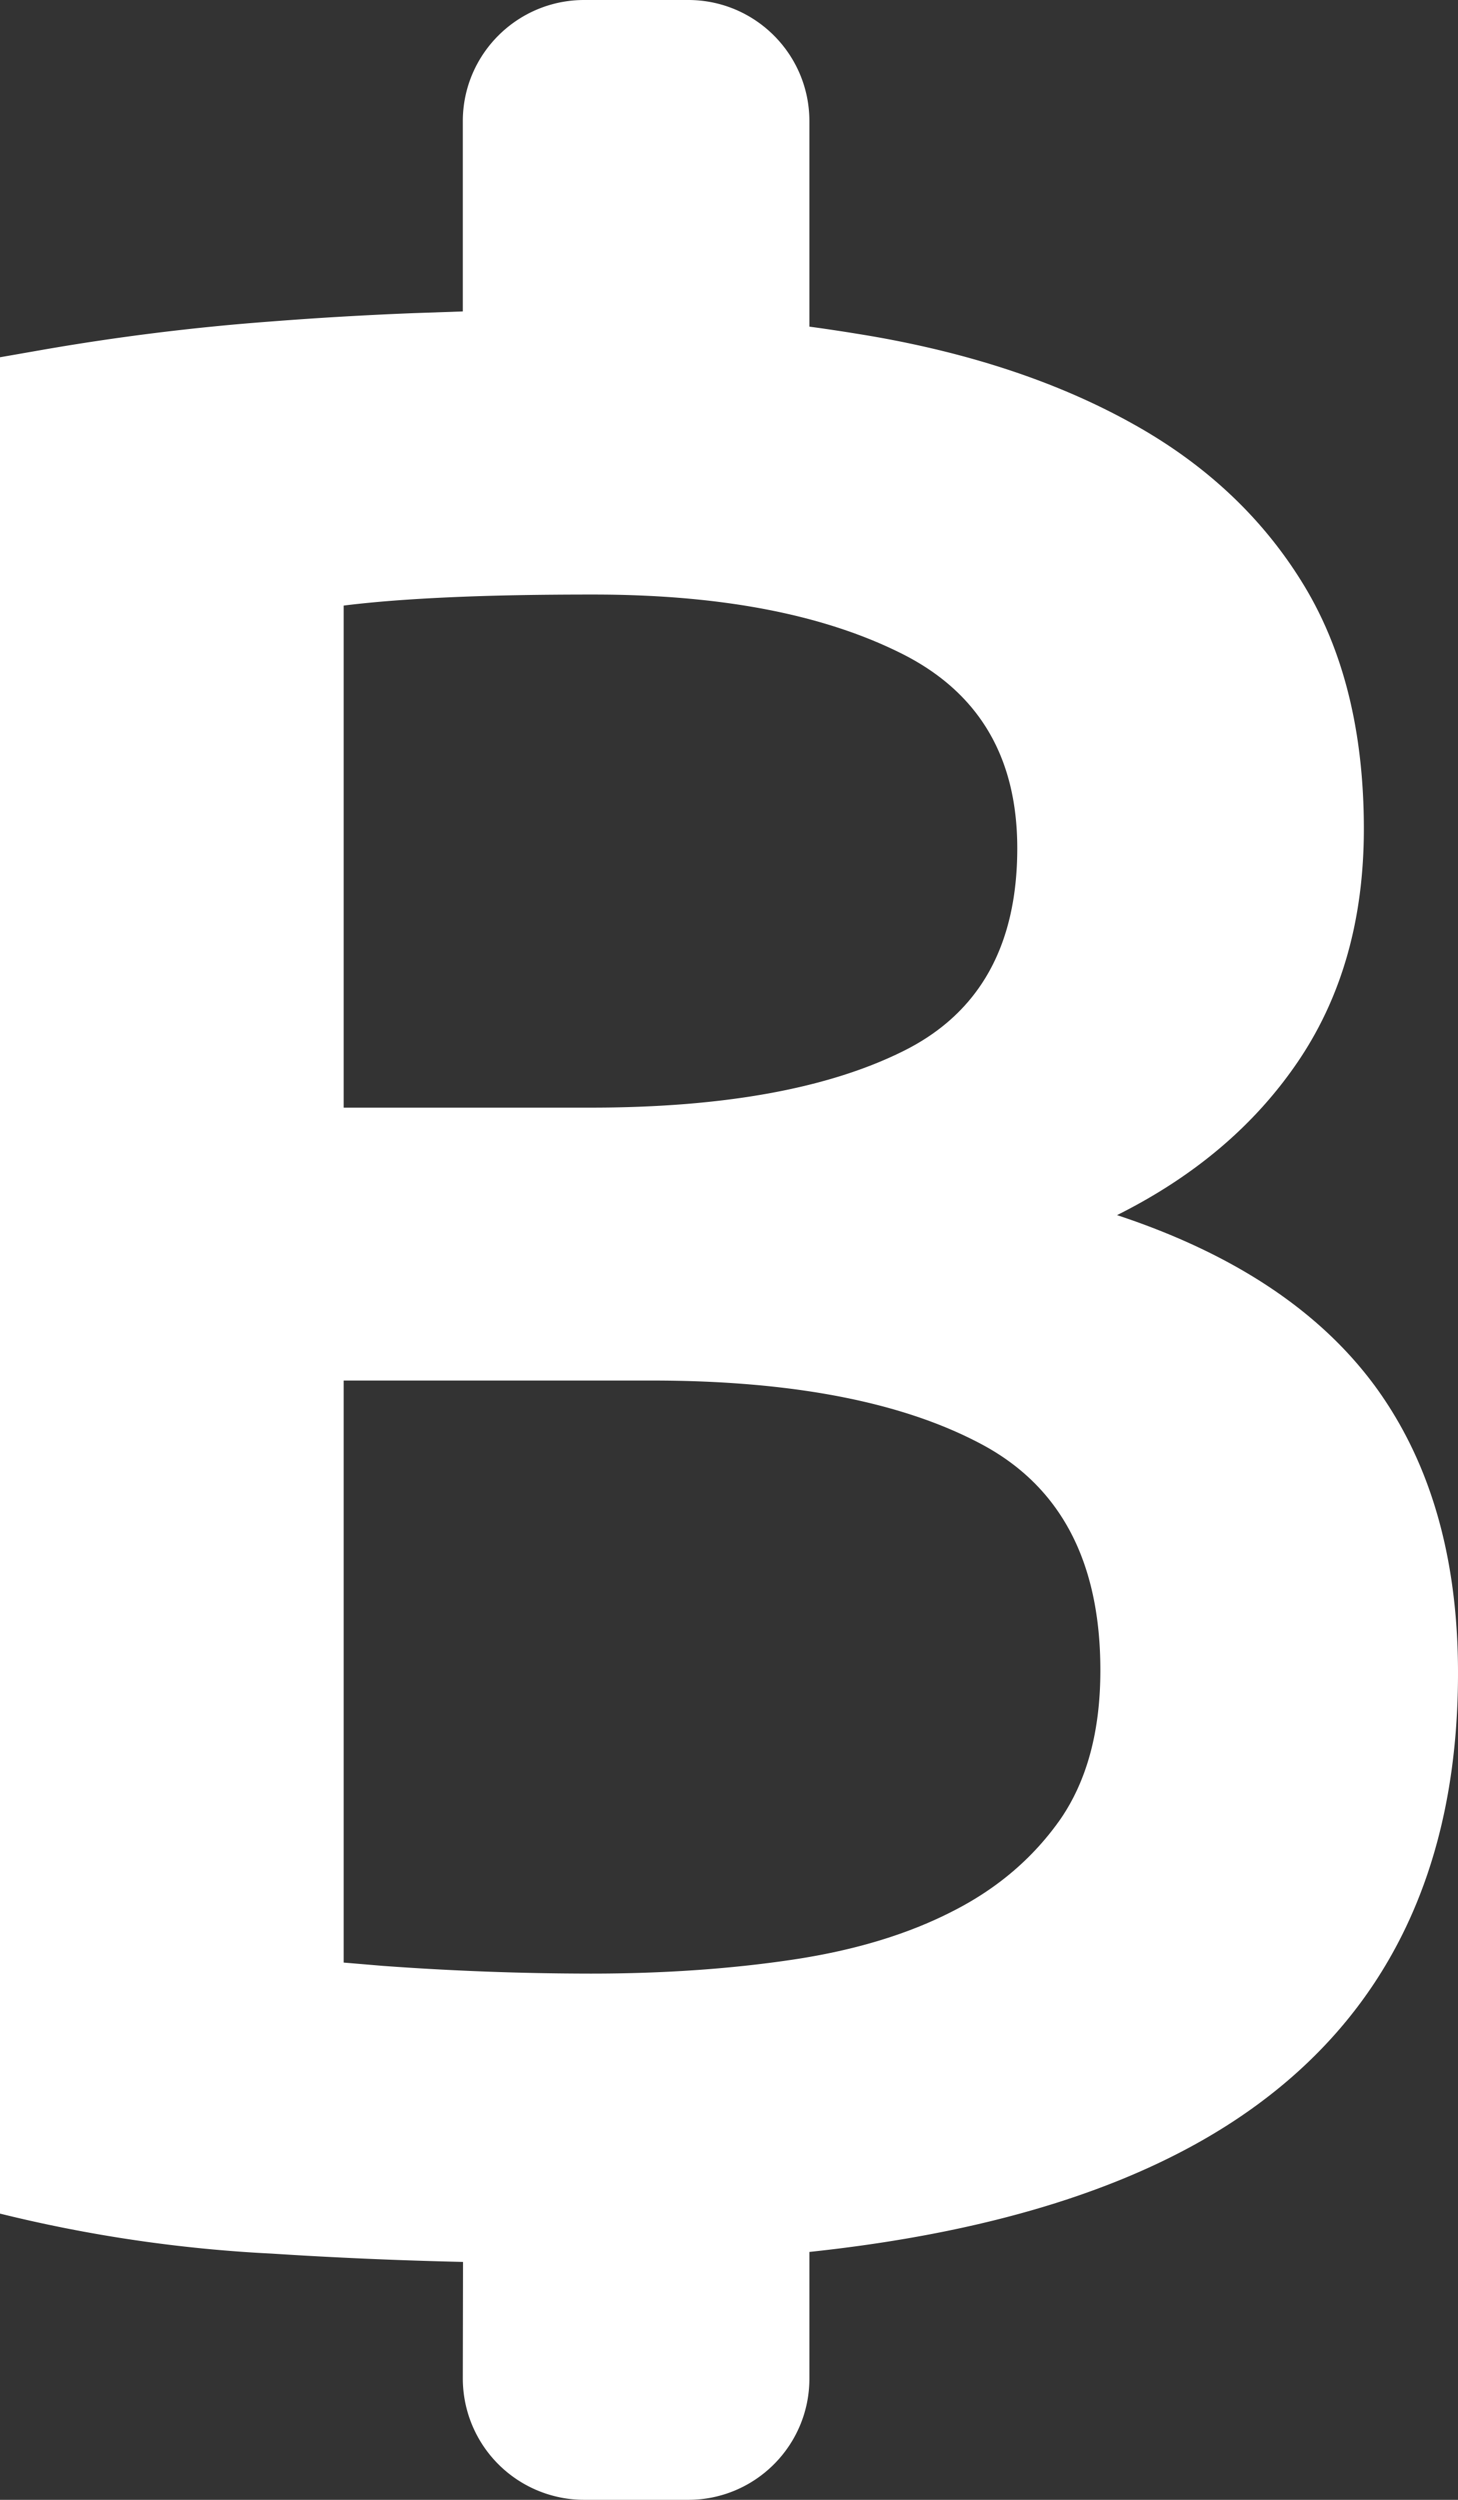 <svg xmlns="http://www.w3.org/2000/svg" width="7" height="12"><rect width="100%" height="100%" fill="#333333" stroke="none"/><path d="M3.304 0c.321 0 .582.26.582.582v.986c.104.014.206.03.306.047.48.084.894.223 1.244.418.35.194.624.45.819.768.195.317.293.71.293 1.178 0 .433-.105.803-.313 1.112-.209.31-.5.556-.872.742.56.185.972.459 1.238.82.266.363.399.822.399 1.378 0 .944-.346 1.653-1.038 2.125-.5.341-1.192.56-2.076.654v.608c0 .321-.26.582-.582.582h-.5a.583.583 0 0 1-.582-.582l.001-.56c-.305-.007-.61-.02-.919-.04A6.853 6.853 0 0 1 0 10.626V1.715l.2-.035a11.235 11.235 0 0 1 1.105-.137c.23-.018.458-.031.685-.04l.232-.008V.582c0-.321.261-.582.583-.582h.499zm-.177 6.627H1.65v2.794l.19.016a13.903 13.903 0 0 0 .995.037c.346 0 .667-.022.964-.066.298-.044.555-.121.772-.232.218-.11.39-.258.52-.443.128-.186.192-.424.192-.715 0-.521-.19-.883-.572-1.086-.381-.203-.91-.305-1.584-.305zm-.28-3.773c-.256 0-.485.004-.684.013-.2.009-.37.022-.513.04v2.41h1.185c.638 0 1.14-.091 1.503-.272.364-.181.546-.505.546-.973 0-.442-.188-.755-.566-.94-.377-.186-.867-.278-1.47-.278z" fill="#FFF" fill-rule="nonzero"/></svg>